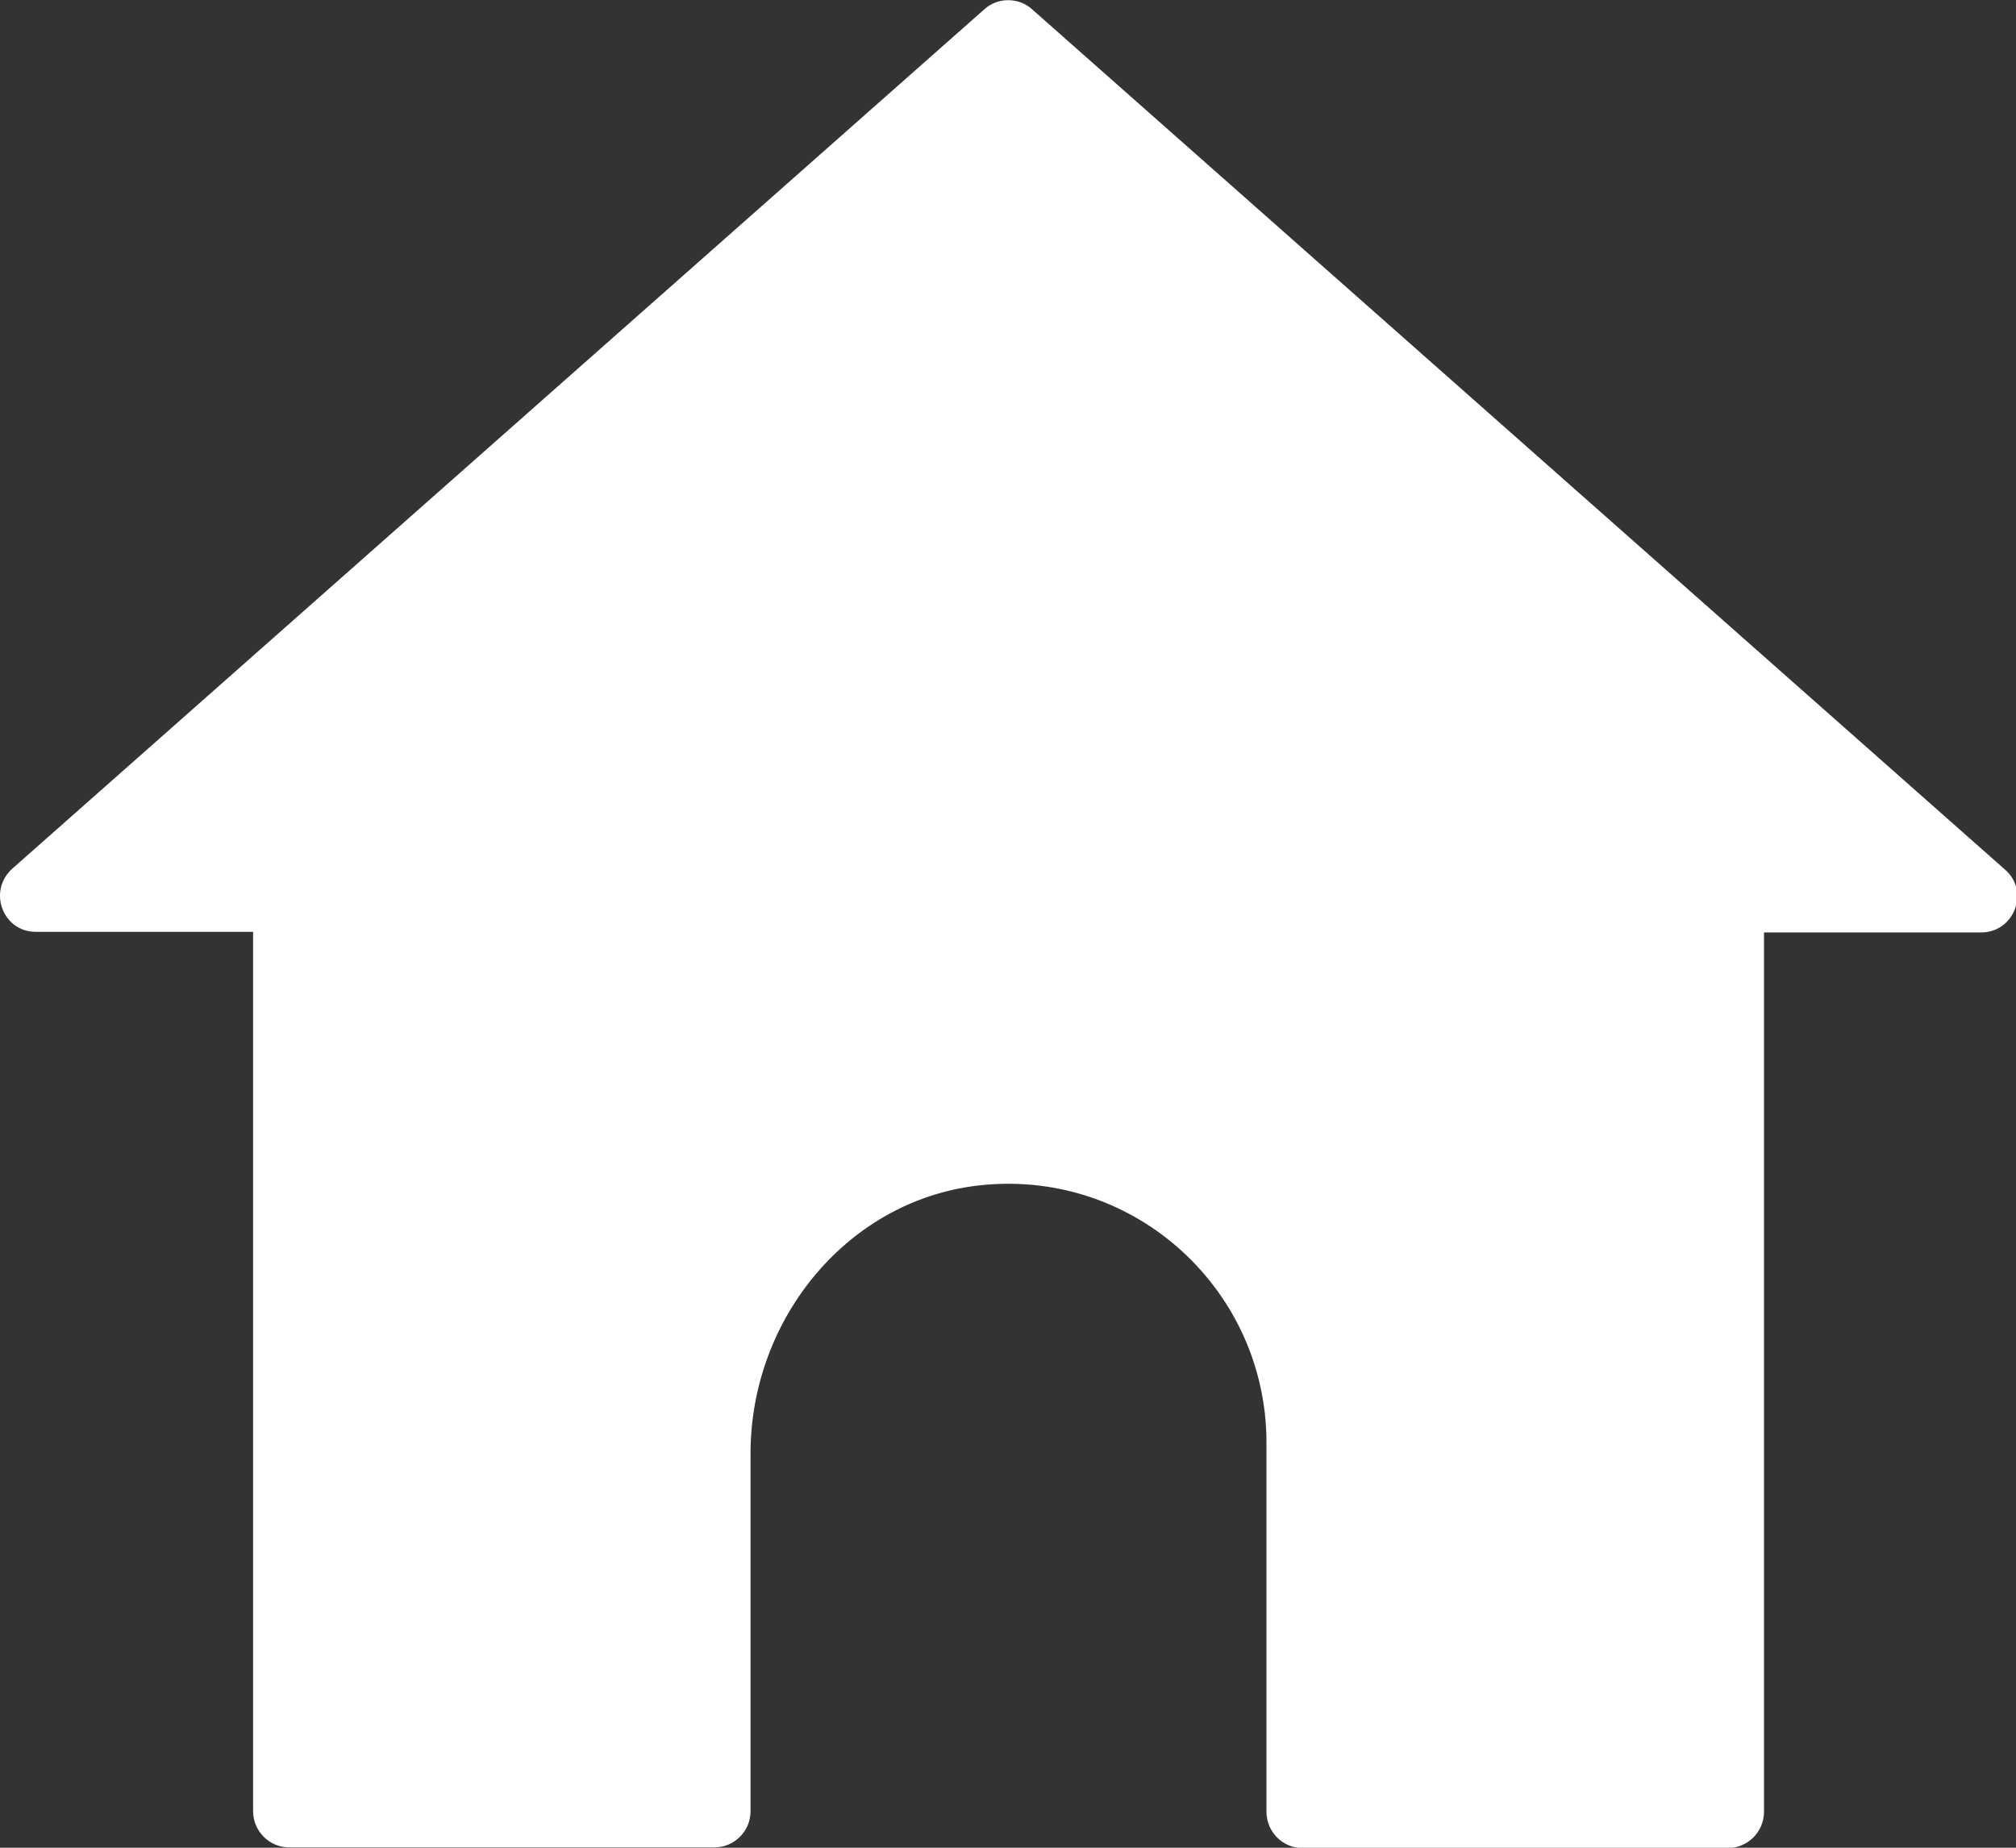 <svg width="24" height="22" viewBox="0 0 24 22" fill="none" xmlns="http://www.w3.org/2000/svg">
<rect x="0" y="0" width="24" height="22" fill="#333333" stroke="none"/>
<g id="Home Icon" clip-path="url(#clip0_1486_14825)">
<path id="Vector" d="M11.719 0.11L0.146 10.343C-0.149 10.609 0.033 11.095 0.426 11.095H3.013V21.564C3.013 21.799 3.202 21.996 3.444 21.996H8.504C8.739 21.996 8.935 21.807 8.935 21.564V17.305C8.935 15.695 10.108 14.261 11.704 14.109C13.534 13.934 15.077 15.377 15.077 17.176V21.571C15.077 21.807 15.266 22.004 15.508 22.004H20.568C20.803 22.004 21 21.814 21 21.571V11.102H23.586C23.98 11.102 24.169 10.609 23.866 10.351L12.286 0.11C12.127 -0.034 11.877 -0.034 11.719 0.11Z" fill="white"/>
</g>
<defs>
<clipPath id="clip0_1486_14825">
<rect width="24" height="22" fill="white"/>
</clipPath>
</defs>
</svg>
